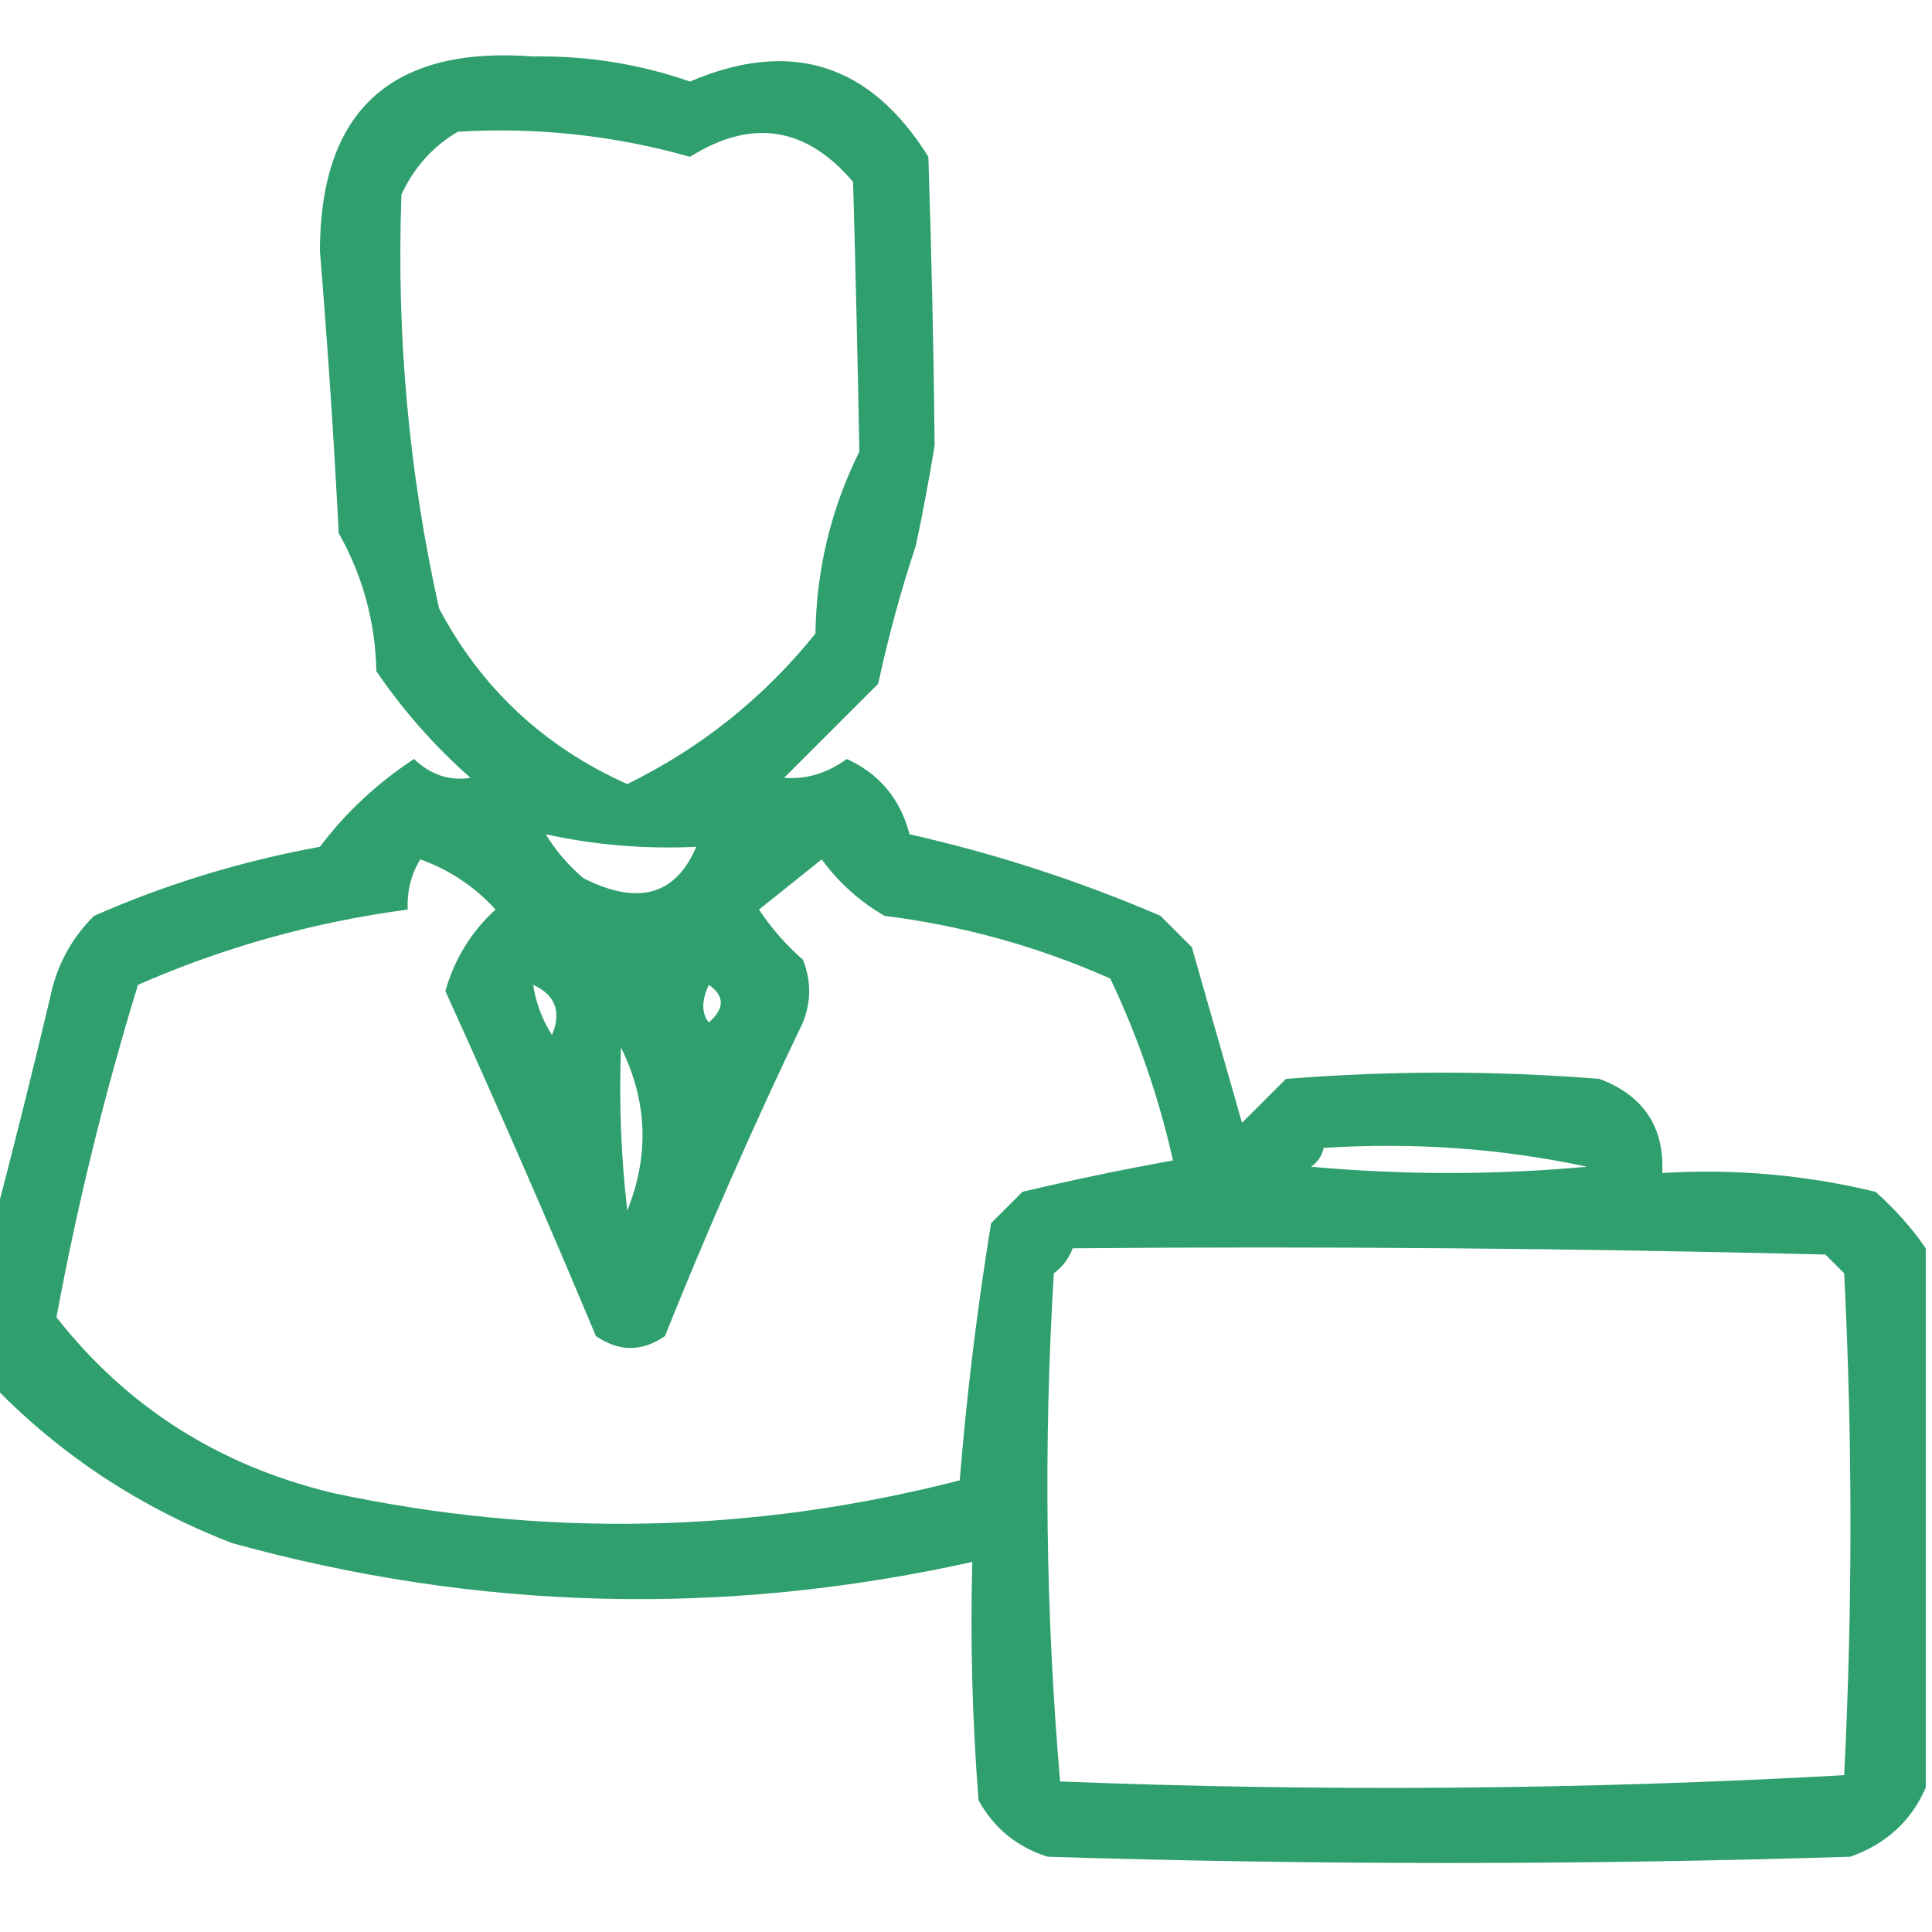 <?xml version="1.0" encoding="UTF-8"?>
<!DOCTYPE svg PUBLIC "-//W3C//DTD SVG 1.1//EN" "http://www.w3.org/Graphics/SVG/1.1/DTD/svg11.dtd">
<svg xmlns="http://www.w3.org/2000/svg" version="1.1" width="154px" height="154px" style="shape-rendering:geometricPrecision; text-rendering:geometricPrecision; image-rendering:optimizeQuality; fill-rule:evenodd; clip-rule:evenodd" xmlns:xlink="http://www.w3.org/1999/xlink">
<g><path style="opacity:0.815" fill="#008a4e" d="M 153.5,99.5 C 153.5,113.833 153.5,128.167 153.5,142.5C 152.35,145.146 150.35,146.979 147.5,148C 126.167,148.667 104.833,148.667 83.5,148C 81.061,147.226 79.227,145.726 78,143.5C 77.501,137.175 77.334,130.842 77.5,124.5C 57.704,128.904 38.037,128.404 18.5,123C 11.201,120.182 4.867,116.016 -0.5,110.5C -0.5,106.167 -0.5,101.833 -0.5,97.5C 1.044,91.644 2.544,85.644 4,79.5C 4.516,76.966 5.683,74.8 7.5,73C 13.283,70.461 19.283,68.628 25.5,67.5C 27.552,64.774 30.052,62.44 33,60.5C 34.337,61.765 35.837,62.265 37.5,62C 34.628,59.463 32.128,56.63 30,53.5C 29.916,49.565 28.916,45.898 27,42.5C 26.617,34.992 26.117,27.492 25.5,20C 25.525,8.813 31.192,3.646 42.5,4.5C 46.823,4.436 50.99,5.103 55,6.5C 63.038,3.068 69.371,5.068 74,12.5C 74.256,20.23 74.422,27.897 74.5,35.5C 74.064,38.179 73.564,40.845 73,43.5C 71.818,47.05 70.818,50.716 70,54.5C 67.5,57 65,59.5 62.5,62C 64.255,62.141 65.922,61.641 67.5,60.5C 70.098,61.68 71.764,63.68 72.5,66.5C 79.364,68.049 86.03,70.216 92.5,73C 93.333,73.833 94.167,74.667 95,75.5C 96.333,80.167 97.667,84.833 99,89.5C 100.167,88.333 101.333,87.167 102.5,86C 110.833,85.333 119.167,85.333 127.5,86C 131.007,87.33 132.673,89.83 132.5,93.5C 138.262,93.149 143.928,93.649 149.5,95C 151.07,96.397 152.404,97.897 153.5,99.5 Z M 36.5,10.5 C 42.795,10.125 48.961,10.791 55,12.5C 59.918,9.417 64.251,10.084 68,14.5C 68.203,21.719 68.37,28.886 68.5,36C 66.242,40.545 65.075,45.378 65,50.5C 60.892,55.607 55.892,59.607 50,62.5C 43.365,59.529 38.365,54.863 35,48.5C 32.59,37.711 31.59,26.711 32,15.5C 33.025,13.313 34.525,11.646 36.5,10.5 Z M 43.5,66.5 C 47.434,67.36 51.434,67.693 55.5,67.5C 53.857,71.369 50.857,72.203 46.5,70C 45.29,68.961 44.29,67.794 43.5,66.5 Z M 33.5,68.5 C 35.824,69.33 37.824,70.663 39.5,72.5C 37.556,74.28 36.223,76.447 35.5,79C 39.638,88.108 43.638,97.275 47.5,106.5C 49.353,107.76 51.186,107.76 53,106.5C 56.392,98.049 60.059,89.716 64,81.5C 64.667,79.833 64.667,78.167 64,76.5C 62.647,75.315 61.48,73.981 60.5,72.5C 62.167,71.167 63.833,69.833 65.5,68.5C 66.842,70.341 68.509,71.841 70.5,73C 76.754,73.784 82.754,75.45 88.5,78C 90.7,82.627 92.367,87.461 93.5,92.5C 89.468,93.225 85.468,94.058 81.5,95C 80.667,95.833 79.833,96.667 79,97.5C 77.891,104.308 77.058,111.141 76.5,118C 59.926,122.256 43.26,122.589 26.5,119C 17.448,116.82 10.115,112.153 4.5,105C 6.16,96.028 8.327,87.195 11,78.5C 17.863,75.492 25.029,73.492 32.5,72.5C 32.433,71.041 32.766,69.708 33.5,68.5 Z M 42.5,78.5 C 44.273,79.314 44.773,80.648 44,82.5C 43.209,81.255 42.709,79.922 42.5,78.5 Z M 56.5,78.5 C 57.776,79.386 57.776,80.386 56.5,81.5C 55.913,80.767 55.913,79.767 56.5,78.5 Z M 49.5,83.5 C 51.606,87.748 51.773,92.081 50,96.5C 49.501,92.179 49.334,87.846 49.5,83.5 Z M 105.5,91.5 C 112.677,91.04 119.677,91.54 126.5,93C 119.167,93.667 111.833,93.667 104.5,93C 105.056,92.617 105.389,92.117 105.5,91.5 Z M 85.5,99.5 C 105.503,99.333 125.503,99.5 145.5,100C 146,100.5 146.5,101 147,101.5C 147.667,114.833 147.667,128.167 147,141.5C 126.24,142.66 105.406,142.826 84.5,142C 83.344,128.575 83.178,115.075 84,101.5C 84.717,100.956 85.217,100.289 85.5,99.5 Z"/></g>
</svg>
